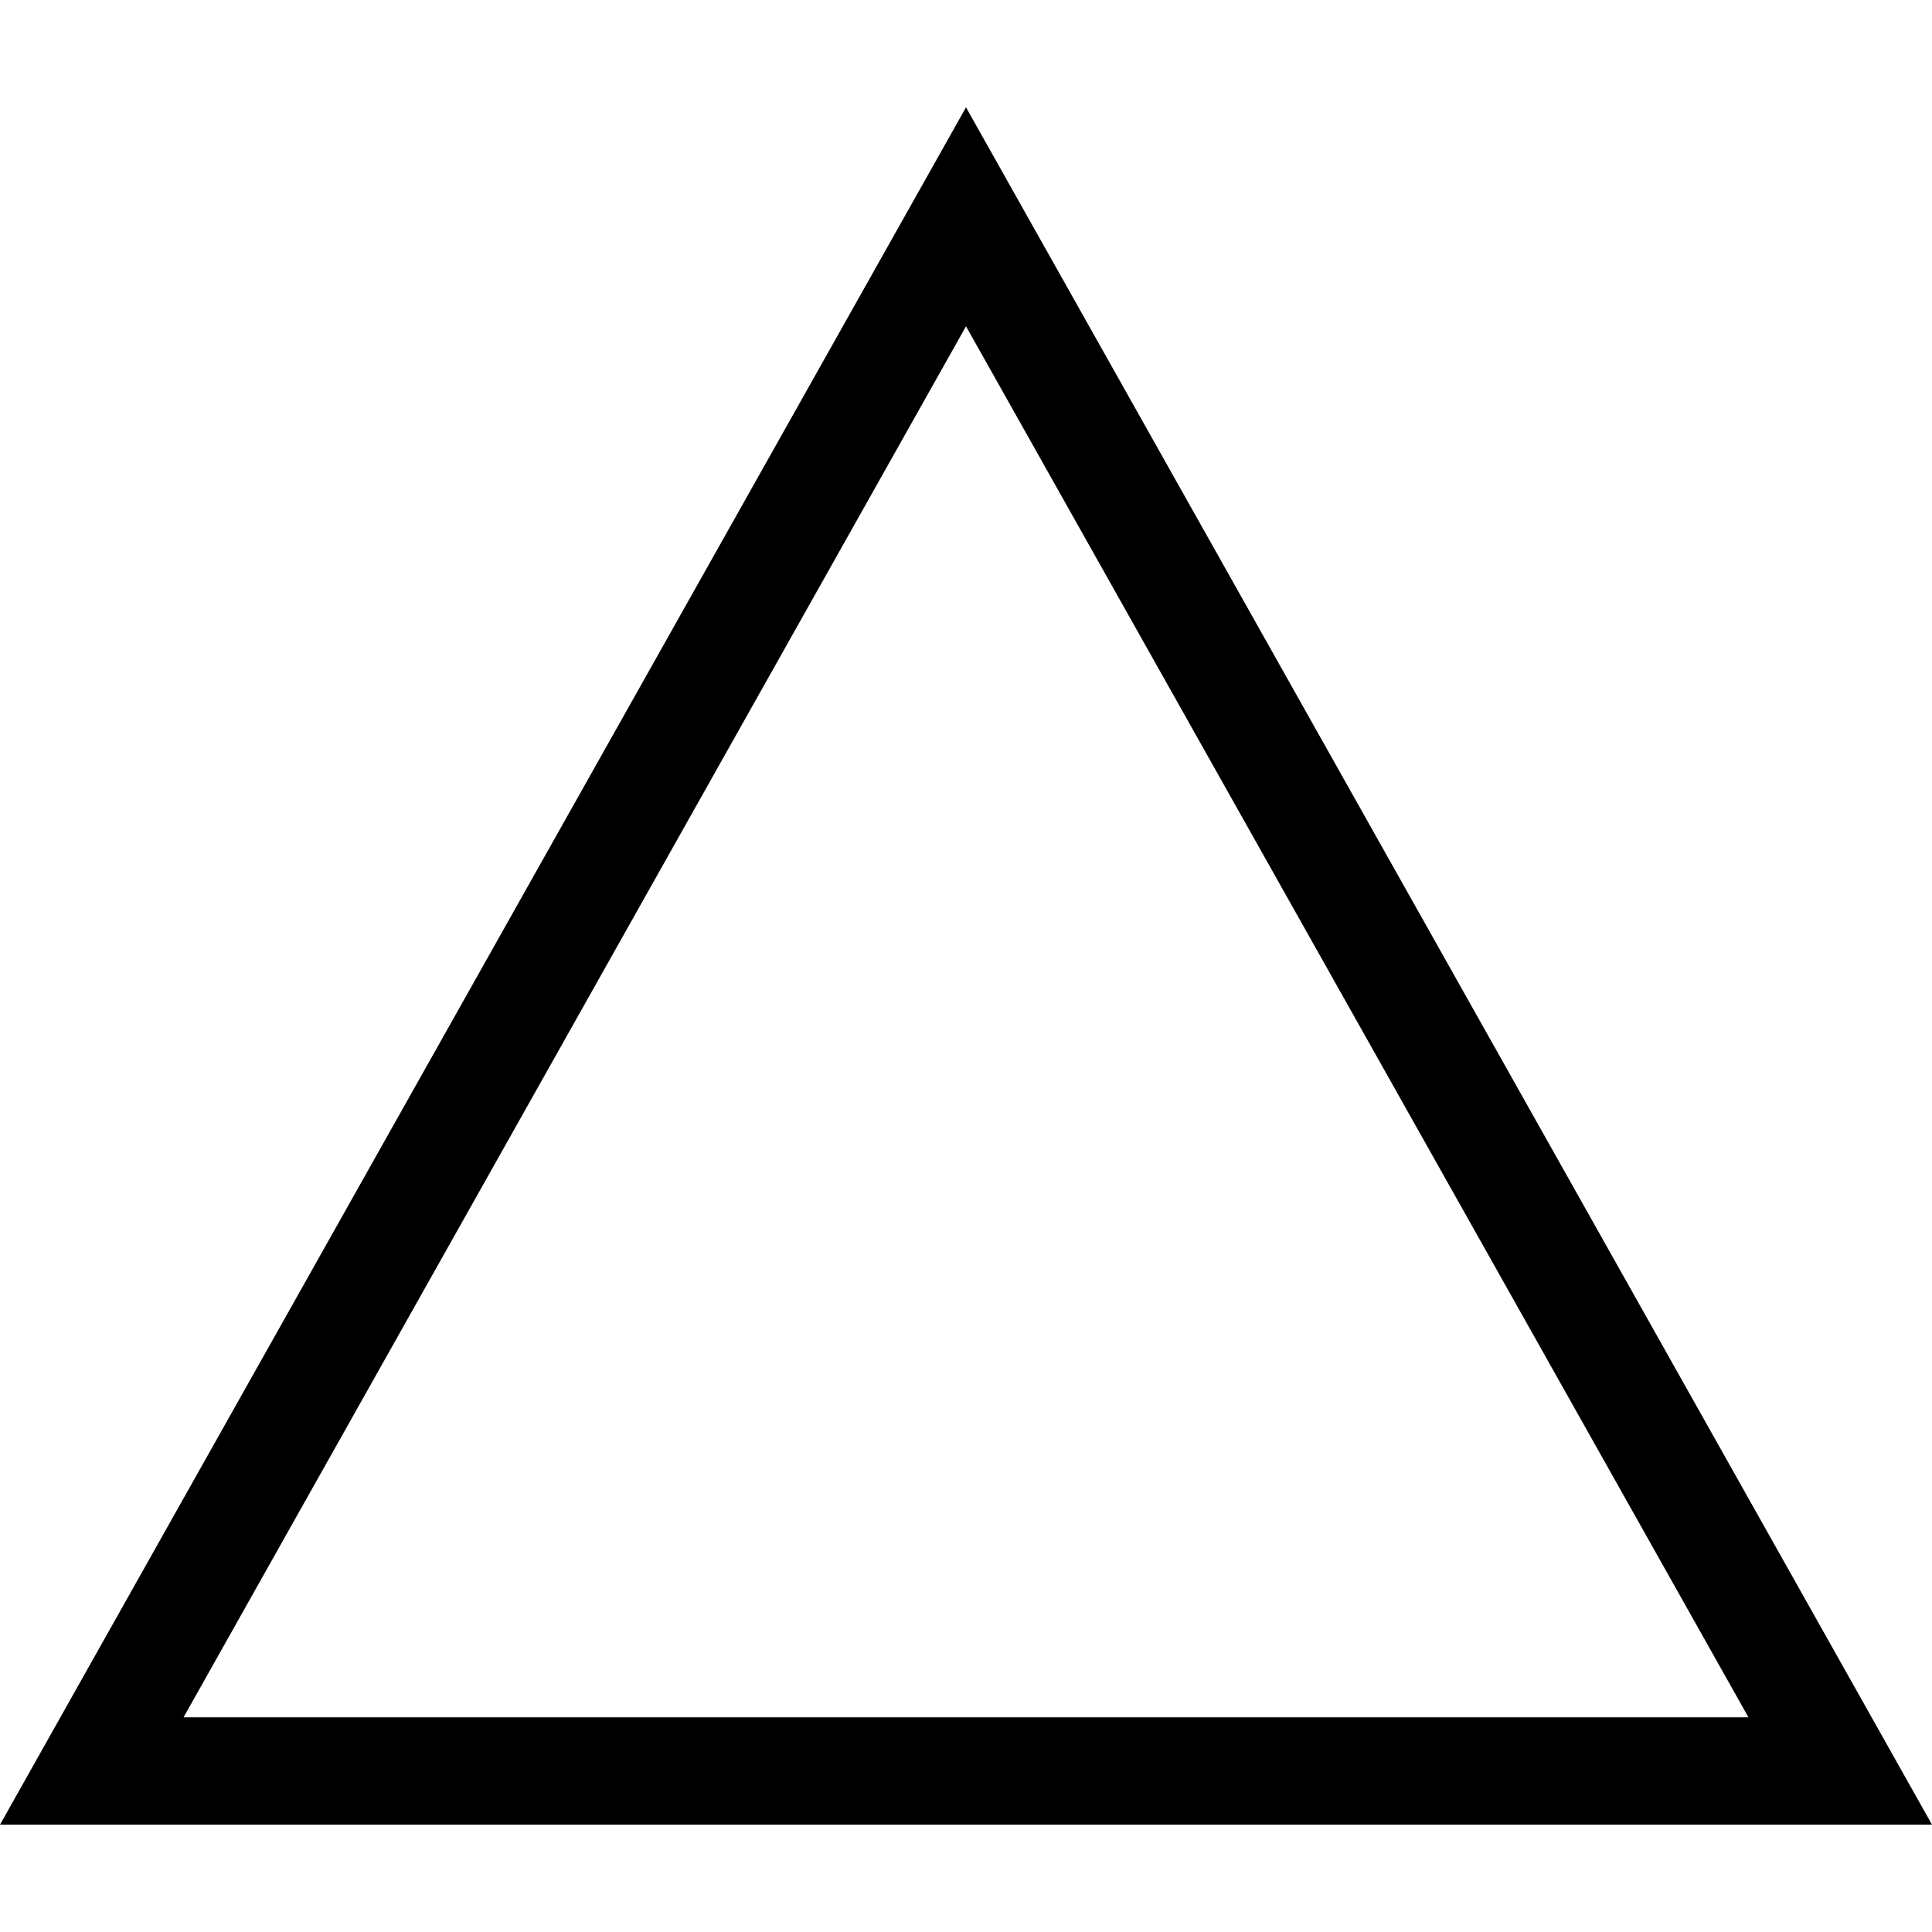 <svg width="500" height="500" viewBox="0 0 500 500" fill="none" xmlns="http://www.w3.org/2000/svg">
<path fill-rule="evenodd" clip-rule="evenodd" d="M250 27.778L0 472.222H500L250 27.778ZM47.5 444.444L250 84.444L452.5 444.444H47.5Z" fill="black"/>
</svg>
